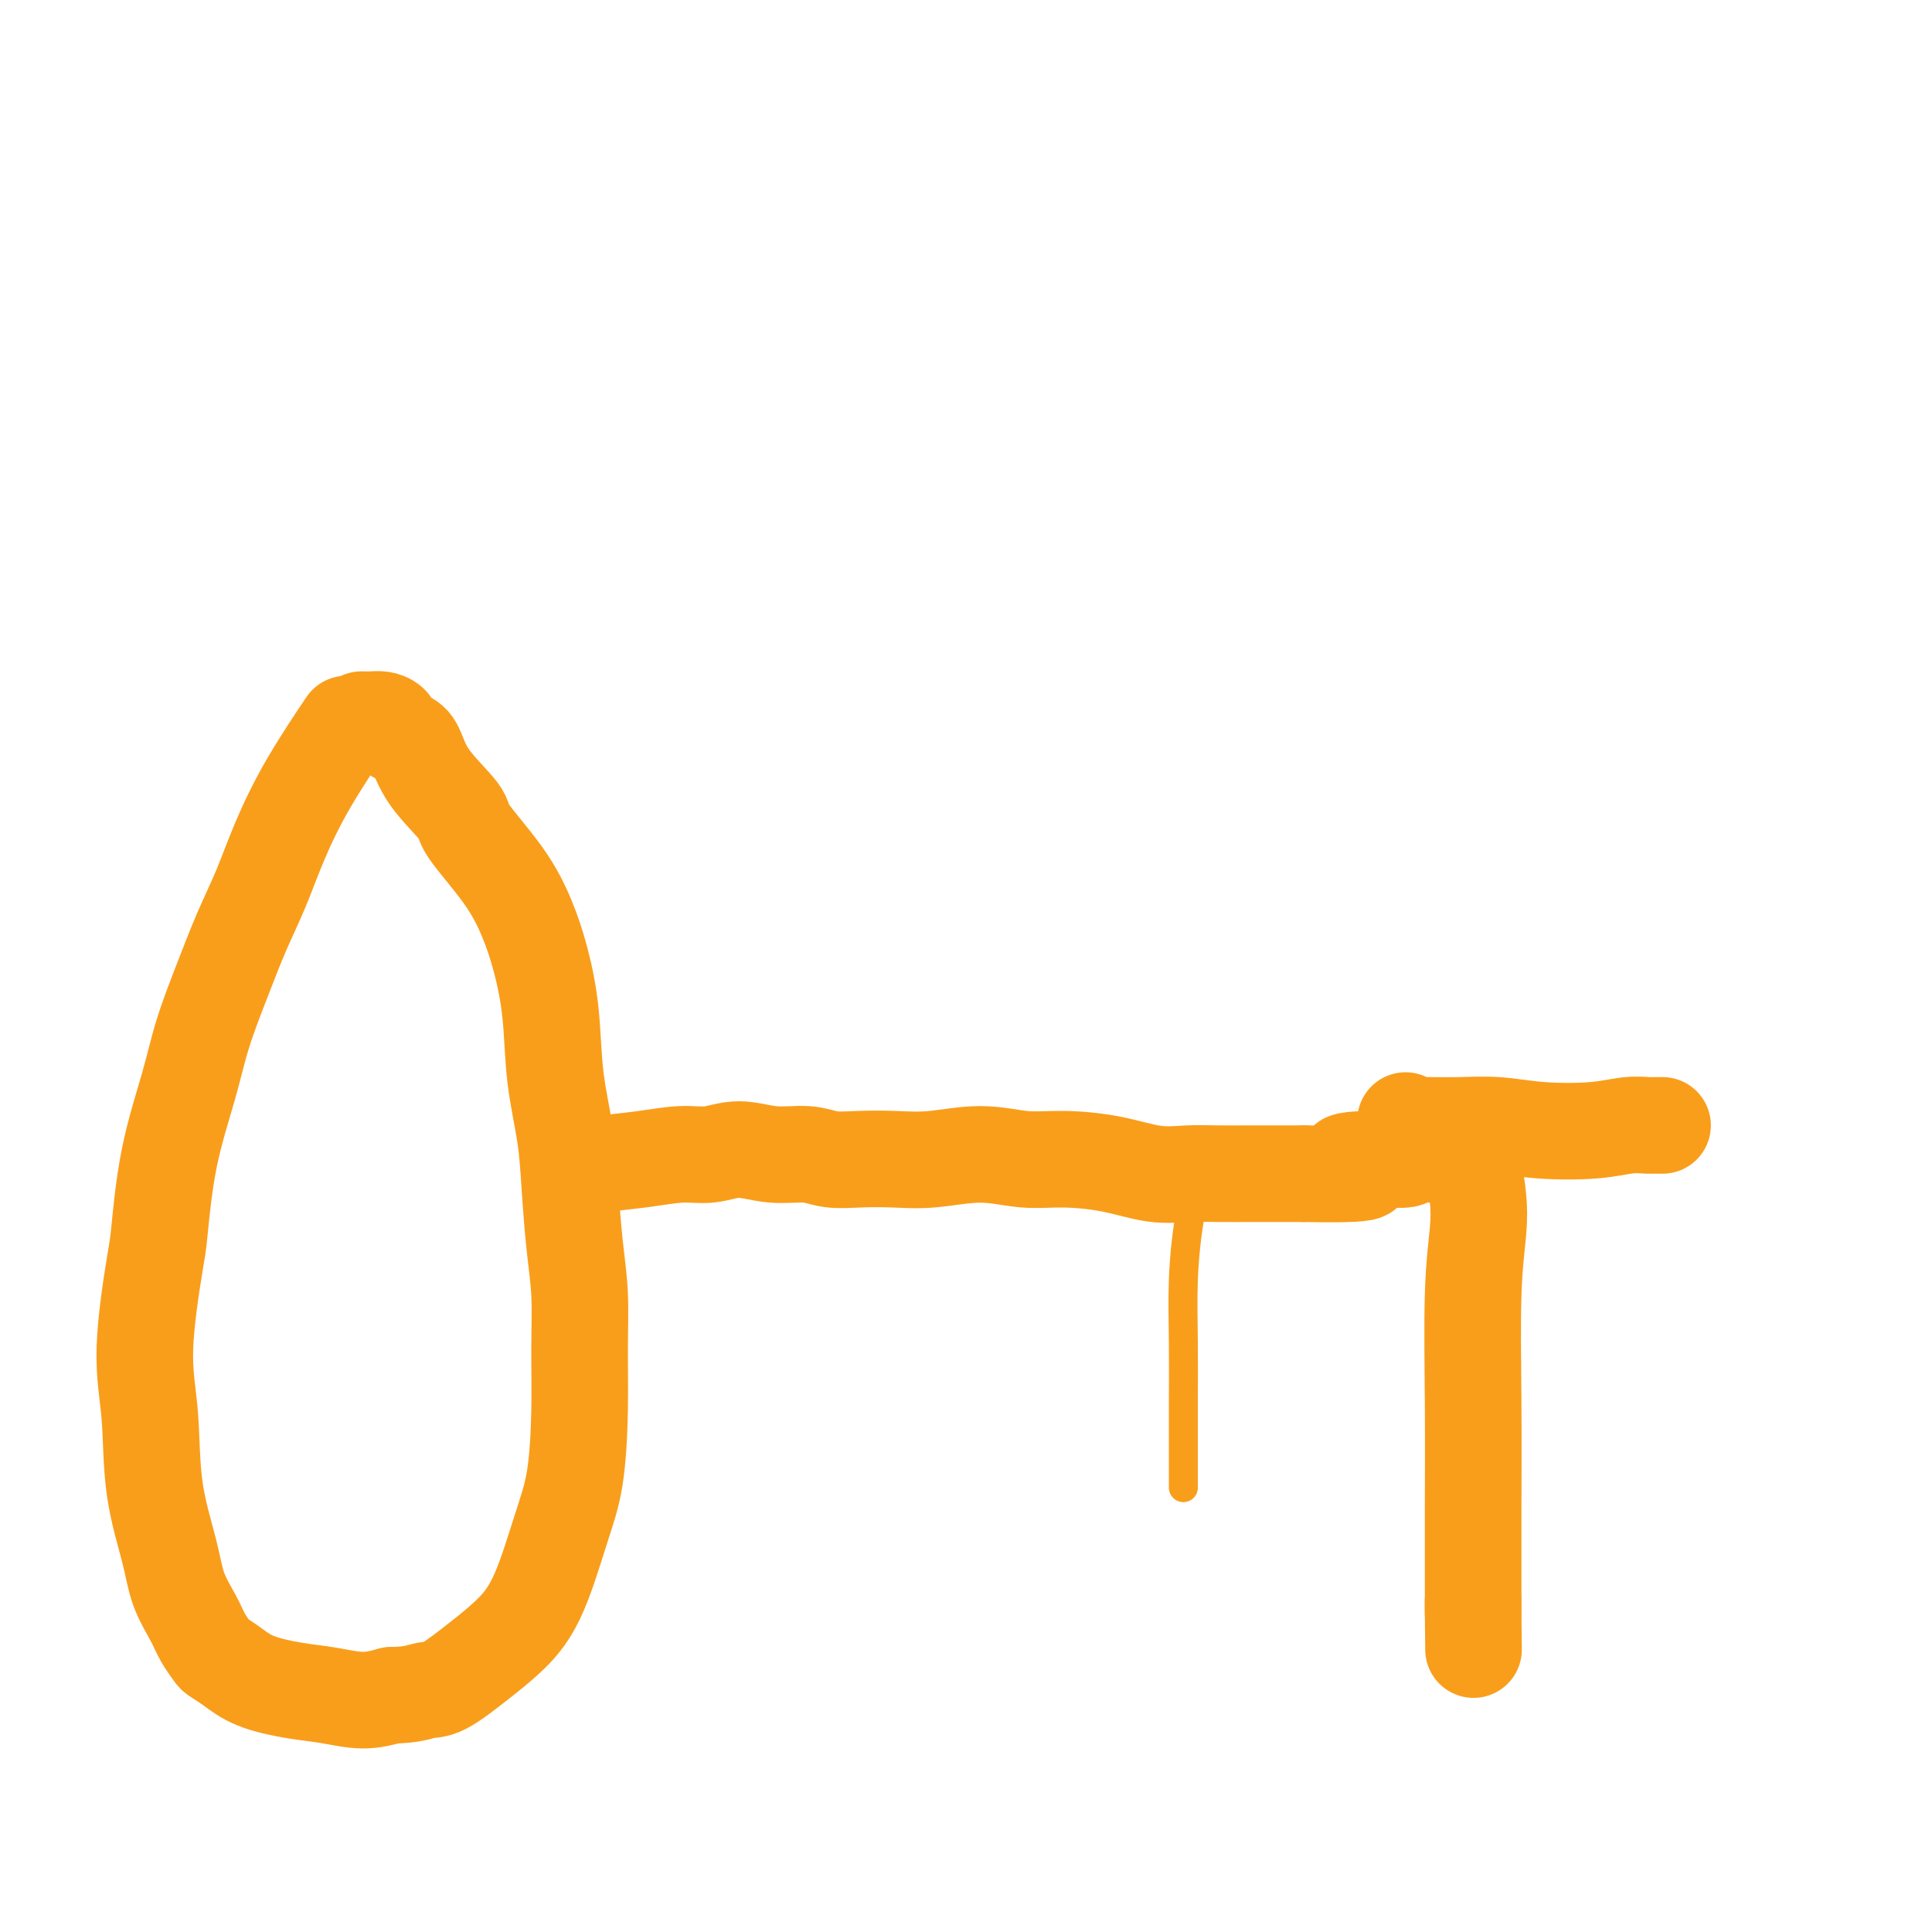 <svg viewBox='0 0 400 400' version='1.1' xmlns='http://www.w3.org/2000/svg' xmlns:xlink='http://www.w3.org/1999/xlink'><g fill='none' stroke='#F99E1B' stroke-width='20' stroke-linecap='round' stroke-linejoin='round'><path d='M71,151c0.636,-0.948 1.273,-1.895 0,0c-1.273,1.895 -4.454,6.634 -7,11c-2.546,4.366 -4.457,8.359 -6,12c-1.543,3.641 -2.719,6.932 -4,10c-1.281,3.068 -2.668,5.915 -4,9c-1.332,3.085 -2.609,6.410 -4,10c-1.391,3.590 -2.896,7.446 -4,11c-1.104,3.554 -1.807,6.806 -3,11c-1.193,4.194 -2.877,9.332 -4,15c-1.123,5.668 -1.687,11.868 -2,15c-0.313,3.132 -0.375,3.196 -1,7c-0.625,3.804 -1.812,11.348 -2,17c-0.188,5.652 0.625,9.411 1,14c0.375,4.589 0.313,10.009 1,15c0.687,4.991 2.125,9.555 3,13c0.875,3.445 1.189,5.773 2,8c0.811,2.227 2.120,4.353 3,6c0.880,1.647 1.330,2.815 2,4c0.670,1.185 1.559,2.387 2,3c0.441,0.613 0.432,0.636 1,1c0.568,0.364 1.711,1.069 3,2c1.289,0.931 2.724,2.089 5,3c2.276,0.911 5.394,1.574 8,2c2.606,0.426 4.702,0.615 7,1c2.298,0.385 4.800,0.967 7,1c2.200,0.033 4.100,-0.484 6,-1'/><path d='M81,351c4.530,-0.076 5.855,-0.767 7,-1c1.145,-0.233 2.109,-0.009 4,-1c1.891,-0.991 4.709,-3.199 7,-5c2.291,-1.801 4.054,-3.197 6,-5c1.946,-1.803 4.076,-4.014 6,-8c1.924,-3.986 3.641,-9.746 5,-14c1.359,-4.254 2.361,-7.003 3,-11c0.639,-3.997 0.914,-9.244 1,-14c0.086,-4.756 -0.017,-9.022 0,-13c0.017,-3.978 0.155,-7.667 0,-11c-0.155,-3.333 -0.604,-6.309 -1,-10c-0.396,-3.691 -0.738,-8.098 -1,-12c-0.262,-3.902 -0.442,-7.300 -1,-11c-0.558,-3.700 -1.492,-7.703 -2,-12c-0.508,-4.297 -0.589,-8.888 -1,-13c-0.411,-4.112 -1.152,-7.745 -2,-11c-0.848,-3.255 -1.802,-6.133 -3,-9c-1.198,-2.867 -2.639,-5.724 -5,-9c-2.361,-3.276 -5.644,-6.972 -7,-9c-1.356,-2.028 -0.787,-2.388 -2,-4c-1.213,-1.612 -4.208,-4.477 -6,-7c-1.792,-2.523 -2.381,-4.704 -3,-6c-0.619,-1.296 -1.268,-1.706 -2,-2c-0.732,-0.294 -1.549,-0.471 -2,-1c-0.451,-0.529 -0.538,-1.410 -1,-2c-0.462,-0.590 -1.301,-0.890 -2,-1c-0.699,-0.110 -1.260,-0.029 -2,0c-0.740,0.029 -1.661,0.008 -2,0c-0.339,-0.008 -0.097,-0.002 0,0c0.097,0.002 0.048,0.001 0,0'/><path d='M120,242c-0.042,-0.025 -0.085,-0.049 0,0c0.085,0.049 0.296,0.172 1,0c0.704,-0.172 1.901,-0.639 4,-1c2.099,-0.361 5.101,-0.614 8,-1c2.899,-0.386 5.696,-0.903 8,-1c2.304,-0.097 4.116,0.226 6,0c1.884,-0.226 3.839,-1.003 6,-1c2.161,0.003 4.529,0.785 7,1c2.471,0.215 5.044,-0.137 7,0c1.956,0.137 3.293,0.764 5,1c1.707,0.236 3.784,0.081 6,0c2.216,-0.081 4.570,-0.089 7,0c2.430,0.089 4.937,0.274 8,0c3.063,-0.274 6.684,-1.008 10,-1c3.316,0.008 6.329,0.759 9,1c2.671,0.241 5.002,-0.026 8,0c2.998,0.026 6.664,0.347 10,1c3.336,0.653 6.341,1.639 9,2c2.659,0.361 4.970,0.097 7,0c2.030,-0.097 3.777,-0.026 6,0c2.223,0.026 4.921,0.007 8,0c3.079,-0.007 6.540,-0.004 10,0'/><path d='M270,243c19.867,0.385 11.034,-1.152 9,-2c-2.034,-0.848 2.733,-1.008 6,-1c3.267,0.008 5.036,0.184 6,0c0.964,-0.184 1.124,-0.729 2,-1c0.876,-0.271 2.469,-0.269 4,0c1.531,0.269 2.999,0.804 4,1c1.001,0.196 1.535,0.052 2,0c0.465,-0.052 0.859,-0.011 1,0c0.141,0.011 0.027,-0.007 0,0c-0.027,0.007 0.032,0.041 0,0c-0.032,-0.041 -0.156,-0.156 0,0c0.156,0.156 0.592,0.582 1,2c0.408,1.418 0.789,3.826 1,6c0.211,2.174 0.253,4.112 0,7c-0.253,2.888 -0.800,6.724 -1,13c-0.200,6.276 -0.054,14.992 0,23c0.054,8.008 0.014,15.309 0,21c-0.014,5.691 -0.004,9.773 0,13c0.004,3.227 0.001,5.600 0,7c-0.001,1.400 -0.000,1.829 0,2c0.000,0.171 0.000,0.086 0,0'/><path d='M305,334c0.156,14.622 0.044,4.178 0,0c-0.044,-4.178 -0.022,-2.089 0,0'/></g>
<g fill='none' stroke='#F99E1B' stroke-width='6' stroke-linecap='round' stroke-linejoin='round'><path d='M247,249c-0.022,0.085 -0.044,0.170 0,0c0.044,-0.170 0.155,-0.595 0,0c-0.155,0.595 -0.578,2.208 -1,5c-0.422,2.792 -0.845,6.761 -1,11c-0.155,4.239 -0.041,8.747 0,13c0.041,4.253 0.011,8.250 0,12c-0.011,3.750 -0.003,7.253 0,10c0.003,2.747 0.001,4.740 0,6c-0.001,1.260 -0.000,1.789 0,2c0.000,0.211 0.000,0.106 0,0'/></g>
<g fill='none' stroke='#F99E1B' stroke-width='20' stroke-linecap='round' stroke-linejoin='round'><path d='M291,232c-0.098,0.423 -0.196,0.846 0,1c0.196,0.154 0.685,0.040 1,0c0.315,-0.040 0.455,-0.007 1,0c0.545,0.007 1.494,-0.011 3,0c1.506,0.011 3.567,0.052 6,0c2.433,-0.052 5.237,-0.196 8,0c2.763,0.196 5.484,0.732 9,1c3.516,0.268 7.825,0.268 11,0c3.175,-0.268 5.215,-0.804 7,-1c1.785,-0.196 3.313,-0.053 4,0c0.687,0.053 0.531,0.014 1,0c0.469,-0.014 1.563,-0.004 2,0c0.437,0.004 0.219,0.002 0,0'/></g>
</svg>